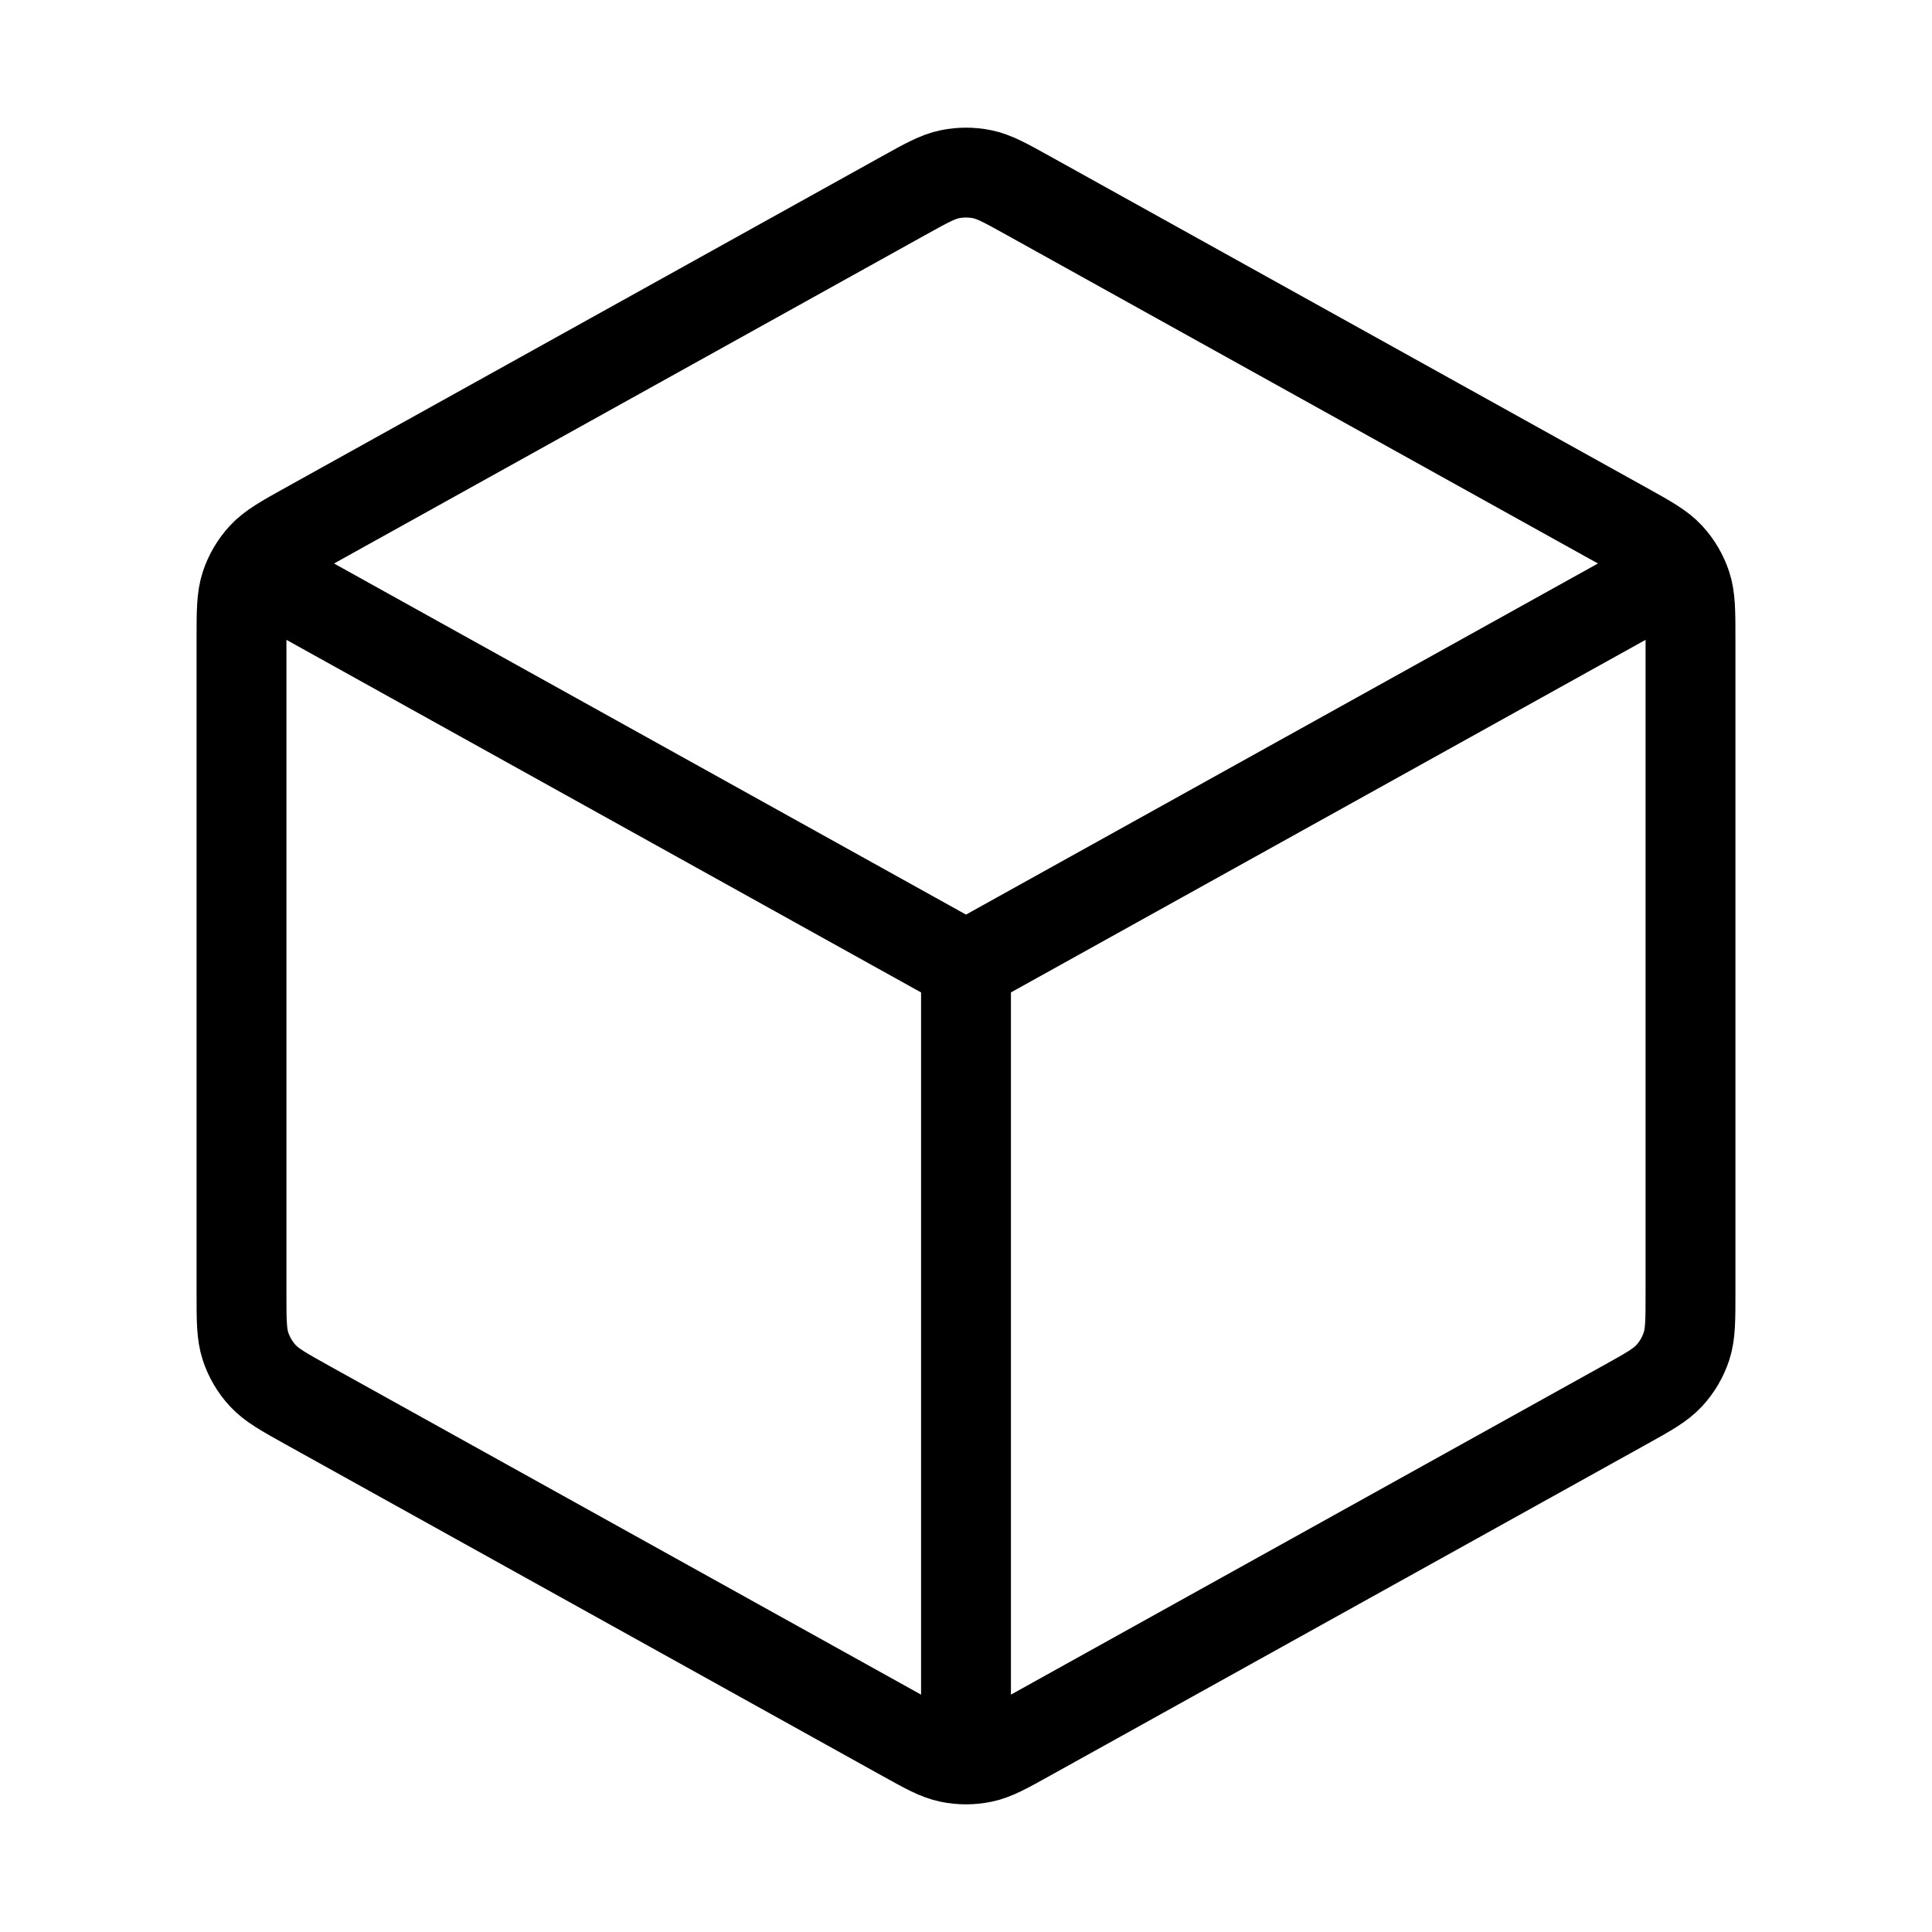 <svg width="43" height="43" viewBox="0 0 43 43" fill="none" xmlns="http://www.w3.org/2000/svg">
<path d="M36.729 13.039L21.5 21.5M21.5 21.5L6.271 13.039M21.5 21.5L21.5 38.521M37.625 28.772V14.229C37.625 13.615 37.625 13.308 37.535 13.034C37.455 12.792 37.324 12.569 37.151 12.382C36.956 12.17 36.687 12.021 36.151 11.723L22.892 4.357C22.384 4.075 22.13 3.933 21.861 3.878C21.623 3.829 21.377 3.829 21.139 3.878C20.87 3.933 20.616 4.075 20.108 4.357L6.849 11.723C6.313 12.021 6.045 12.17 5.849 12.382C5.676 12.569 5.545 12.792 5.465 13.034C5.375 13.308 5.375 13.615 5.375 14.229V28.772C5.375 29.386 5.375 29.692 5.465 29.966C5.545 30.208 5.676 30.431 5.849 30.618C6.045 30.83 6.313 30.979 6.849 31.277L20.108 38.643C20.616 38.926 20.87 39.067 21.139 39.122C21.377 39.171 21.623 39.171 21.861 39.122C22.13 39.067 22.384 38.926 22.892 38.643L36.151 31.277C36.687 30.979 36.956 30.83 37.151 30.618C37.324 30.431 37.455 30.208 37.535 29.966C37.625 29.692 37.625 29.386 37.625 28.772Z" stroke="black" stroke-width="2" stroke-linecap="round" stroke-linejoin="round"/>
</svg>
